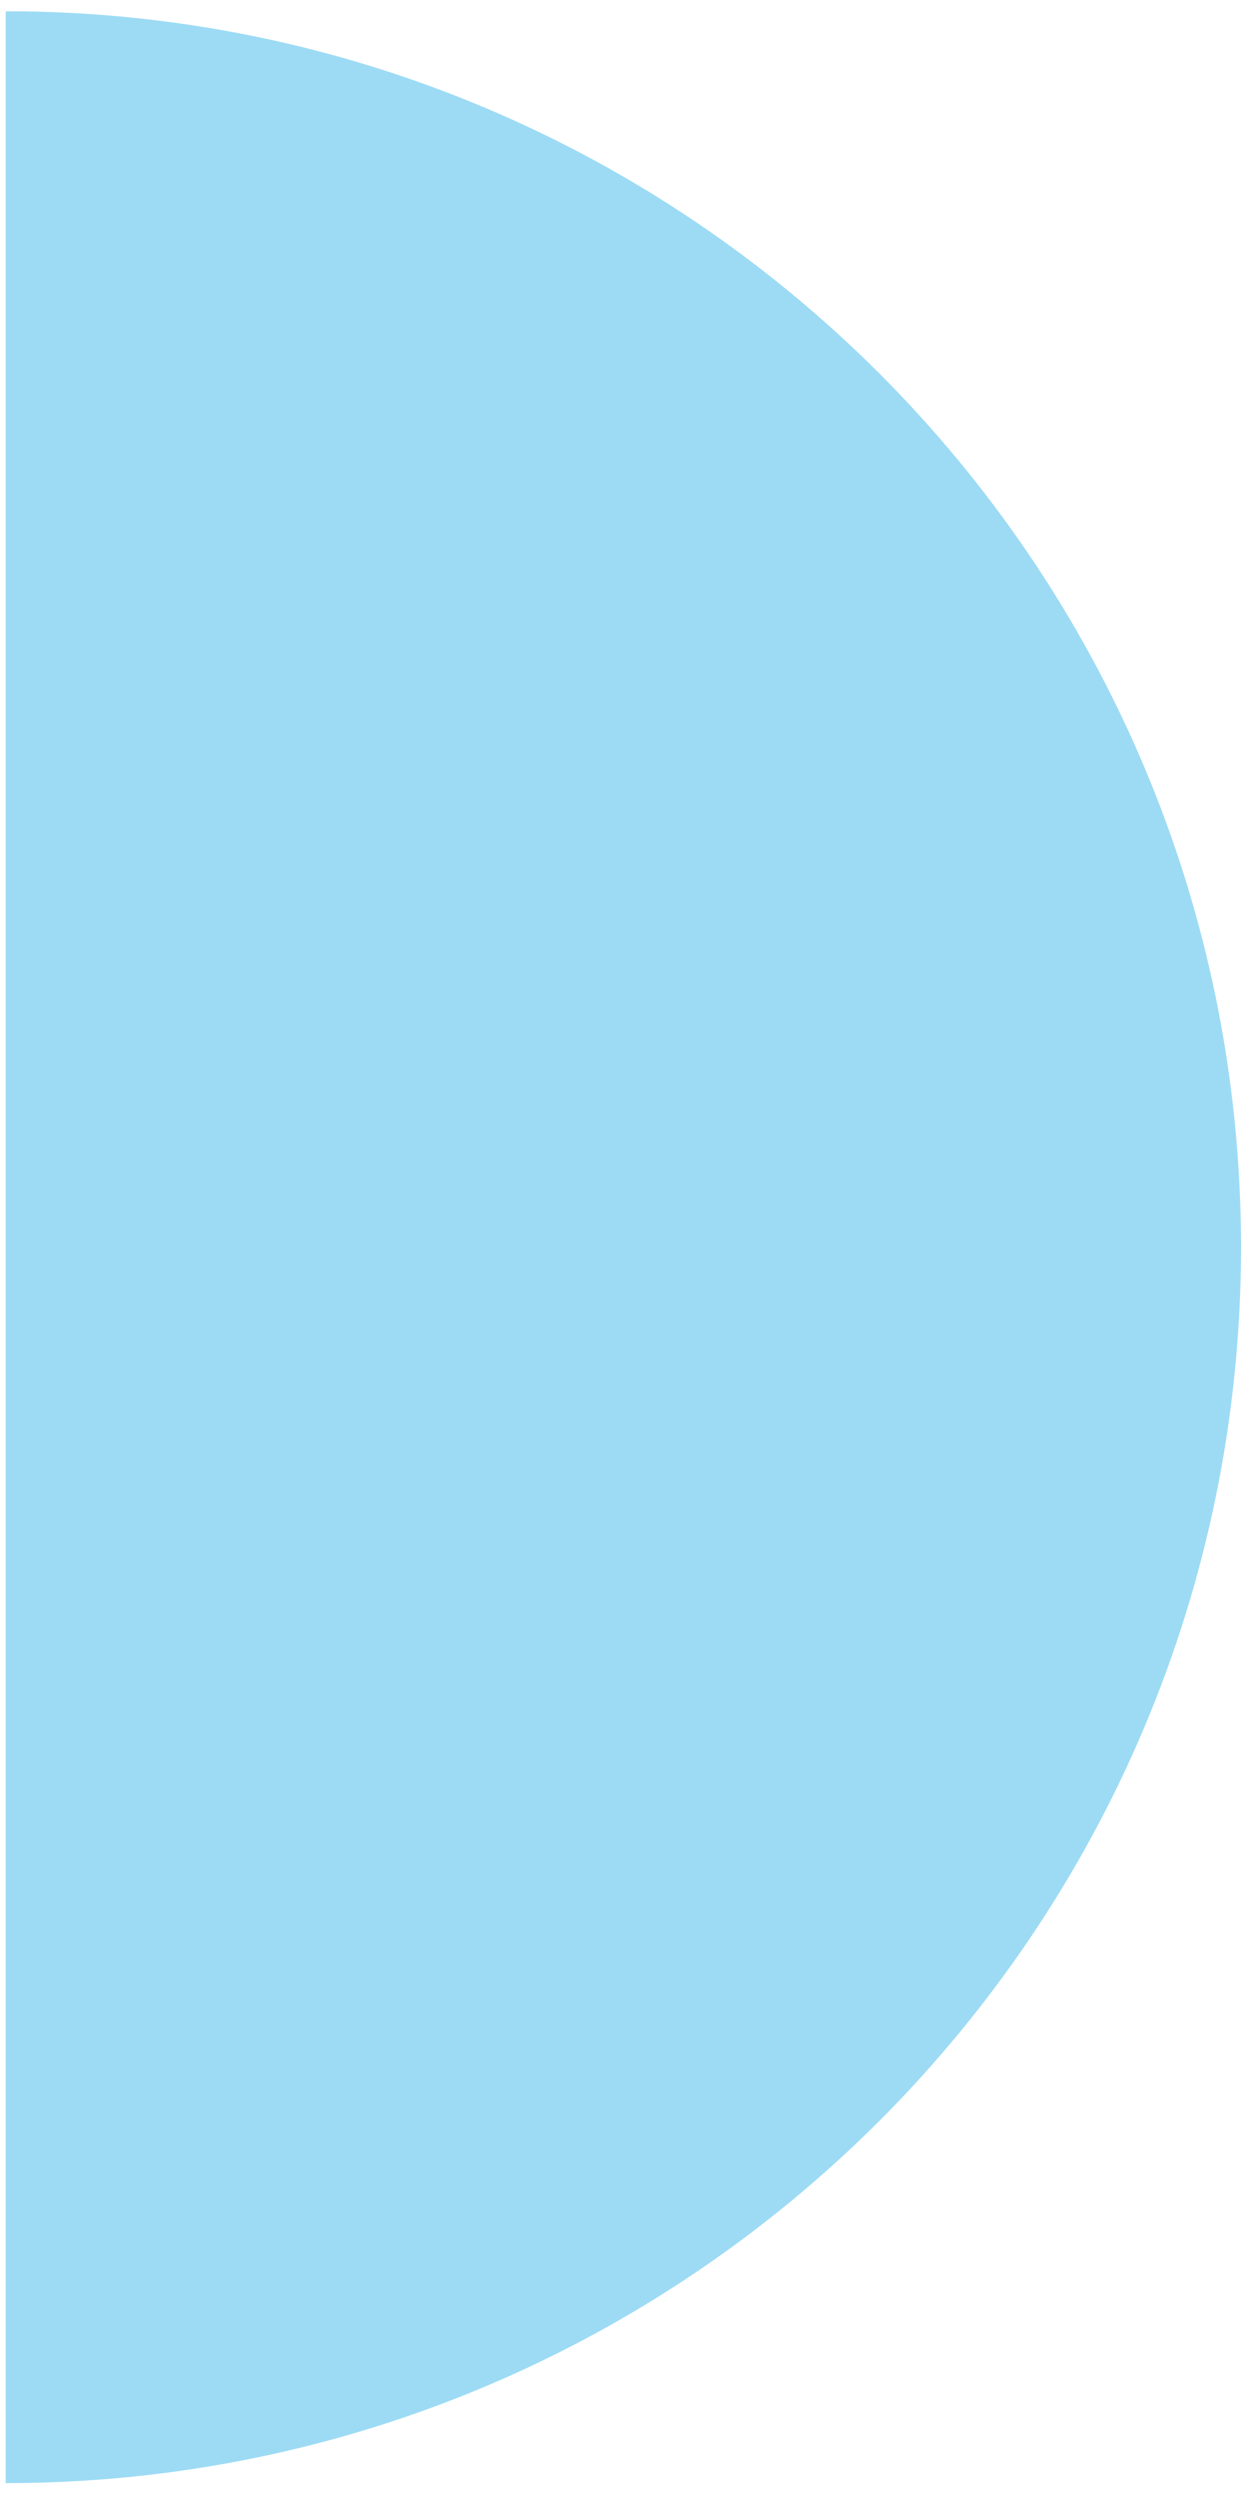 <?xml version="1.0" encoding="utf-8"?>
<!-- Generator: Adobe Illustrator 28.1.0, SVG Export Plug-In . SVG Version: 6.00 Build 0)  -->
<svg version="1.1" id="Ebene_1" xmlns="http://www.w3.org/2000/svg" xmlns:xlink="http://www.w3.org/1999/xlink" x="0px" y="0px"
	 viewBox="0 0 221 445" style="enable-background:new 0 0 221 445;" xml:space="preserve">
<style type="text/css">
	.st0{clip-path:url(#SVGID_00000020365485781214796470000000783151827046331521_);}
	.st1{opacity:0.5;clip-path:url(#SVGID_00000017493259218725208030000012885845581831846536_);}
	.st2{clip-path:url(#SVGID_00000090269882027393263970000014034865093786725286_);fill:#3BB8EB;}
</style>
<g>
	<defs>
		<rect id="SVGID_1_" x="1" y="2" width="220" height="442.2"/>
	</defs>
	<clipPath id="SVGID_00000018231241928493083010000015319130399945432252_">
		<use xlink:href="#SVGID_1_"  style="overflow:visible;"/>
	</clipPath>
	<g style="clip-path:url(#SVGID_00000018231241928493083010000015319130399945432252_);">
		<defs>
			<rect id="SVGID_00000051360873395543543880000004331802000174093204_" x="1" y="2" width="220" height="442.2"/>
		</defs>
		<clipPath id="SVGID_00000010268505768411100920000013924234552007757204_">
			<use xlink:href="#SVGID_00000051360873395543543880000004331802000174093204_"  style="overflow:visible;"/>
		</clipPath>
		<g style="opacity:0.5;clip-path:url(#SVGID_00000010268505768411100920000013924234552007757204_);">
			<g>
				<defs>
					<rect id="SVGID_00000099638537361206035940000001074654522108264381_" x="-8" y="-5" width="238" height="450.2"/>
				</defs>
				<clipPath id="SVGID_00000134938398183949307630000001302494587423537046_">
					<use xlink:href="#SVGID_00000099638537361206035940000001074654522108264381_"  style="overflow:visible;"/>
				</clipPath>
				<path style="clip-path:url(#SVGID_00000134938398183949307630000001302494587423537046_);fill:#3BB8EB;" d="M1,442
					c121.5,0,220-98.5,220-220S122.5,2,1,2v442.2"/>
			</g>
		</g>
	</g>
</g>
</svg>
